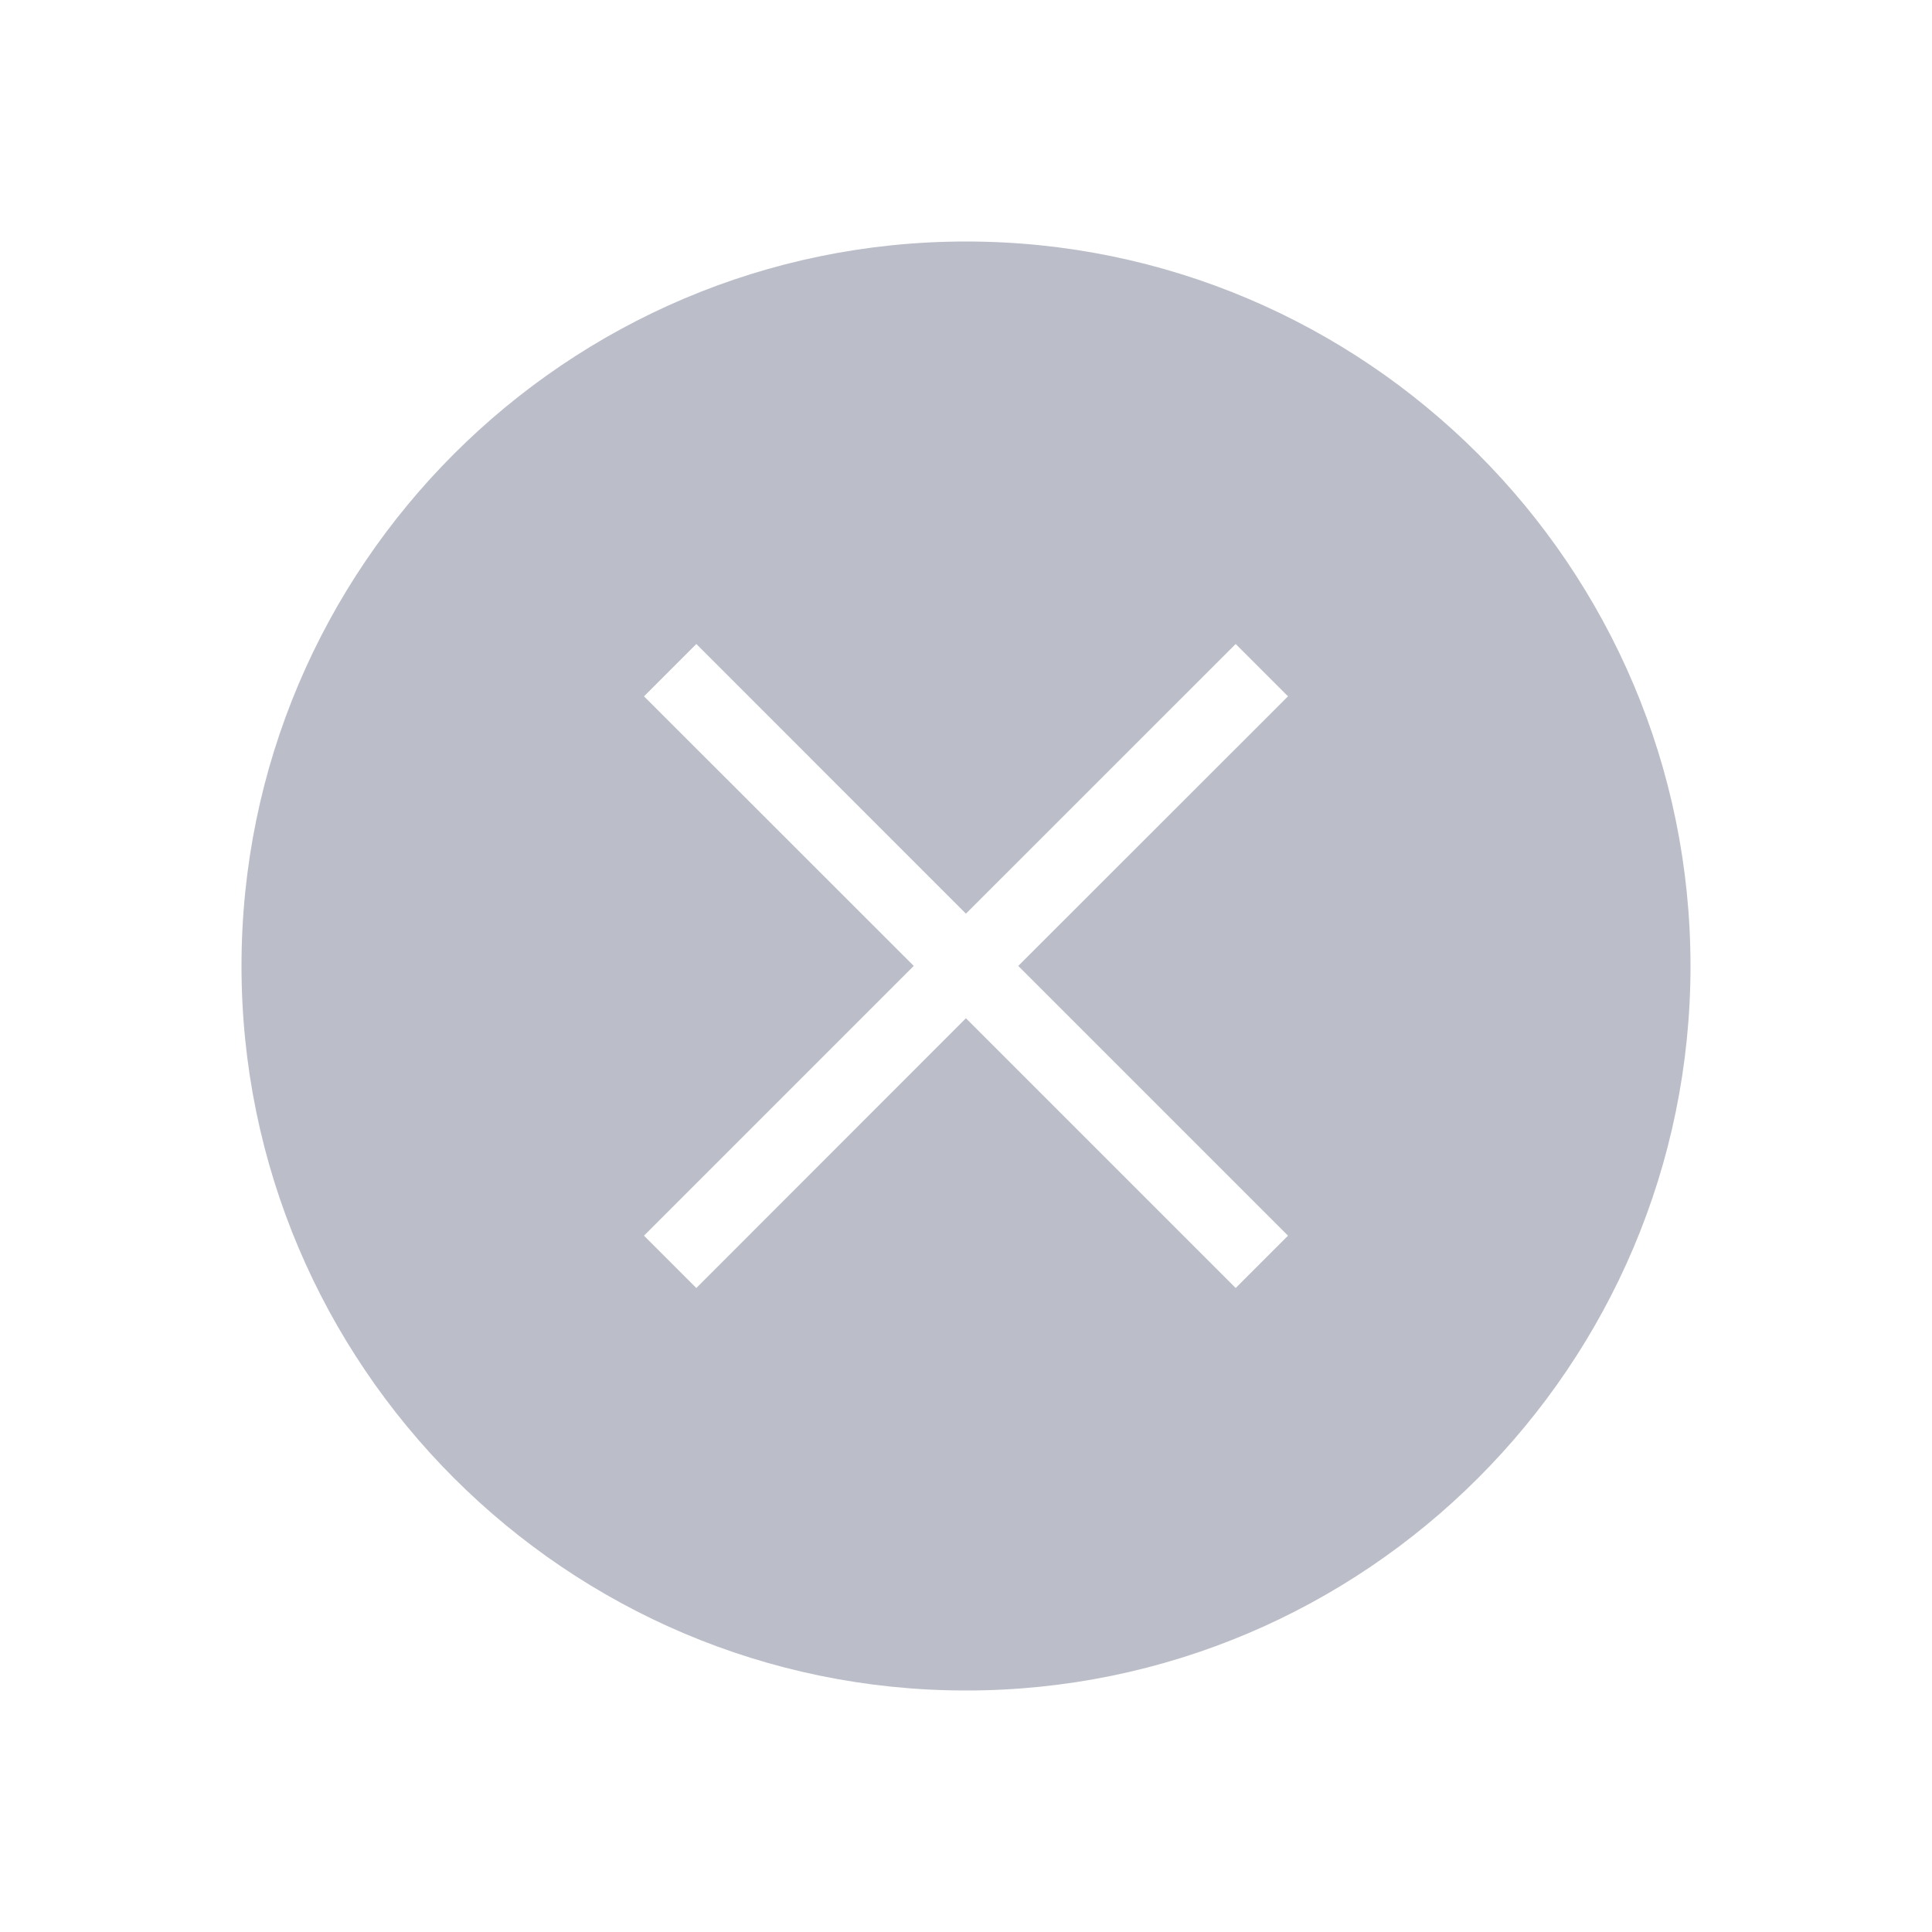 <?xml version="1.0" encoding="UTF-8"?> <svg xmlns="http://www.w3.org/2000/svg" width="24" height="24" viewBox="0 0 24 24" fill="none"> <path fill-rule="evenodd" clip-rule="evenodd" d="M11.999 11.35L8.65 8L8 8.65L11.351 11.999L8 15.35L8.65 16L11.999 12.649L15.35 16L16 15.35L12.649 11.999L16 8.65L15.35 8L11.999 11.35ZM12 3C7.038 3 3 7.037 3 12C3 16.963 7.038 21 12 21C16.963 21 21 16.963 21 12C21 7.037 16.963 3 12 3Z" fill="#BBBEC9"></path> </svg> 